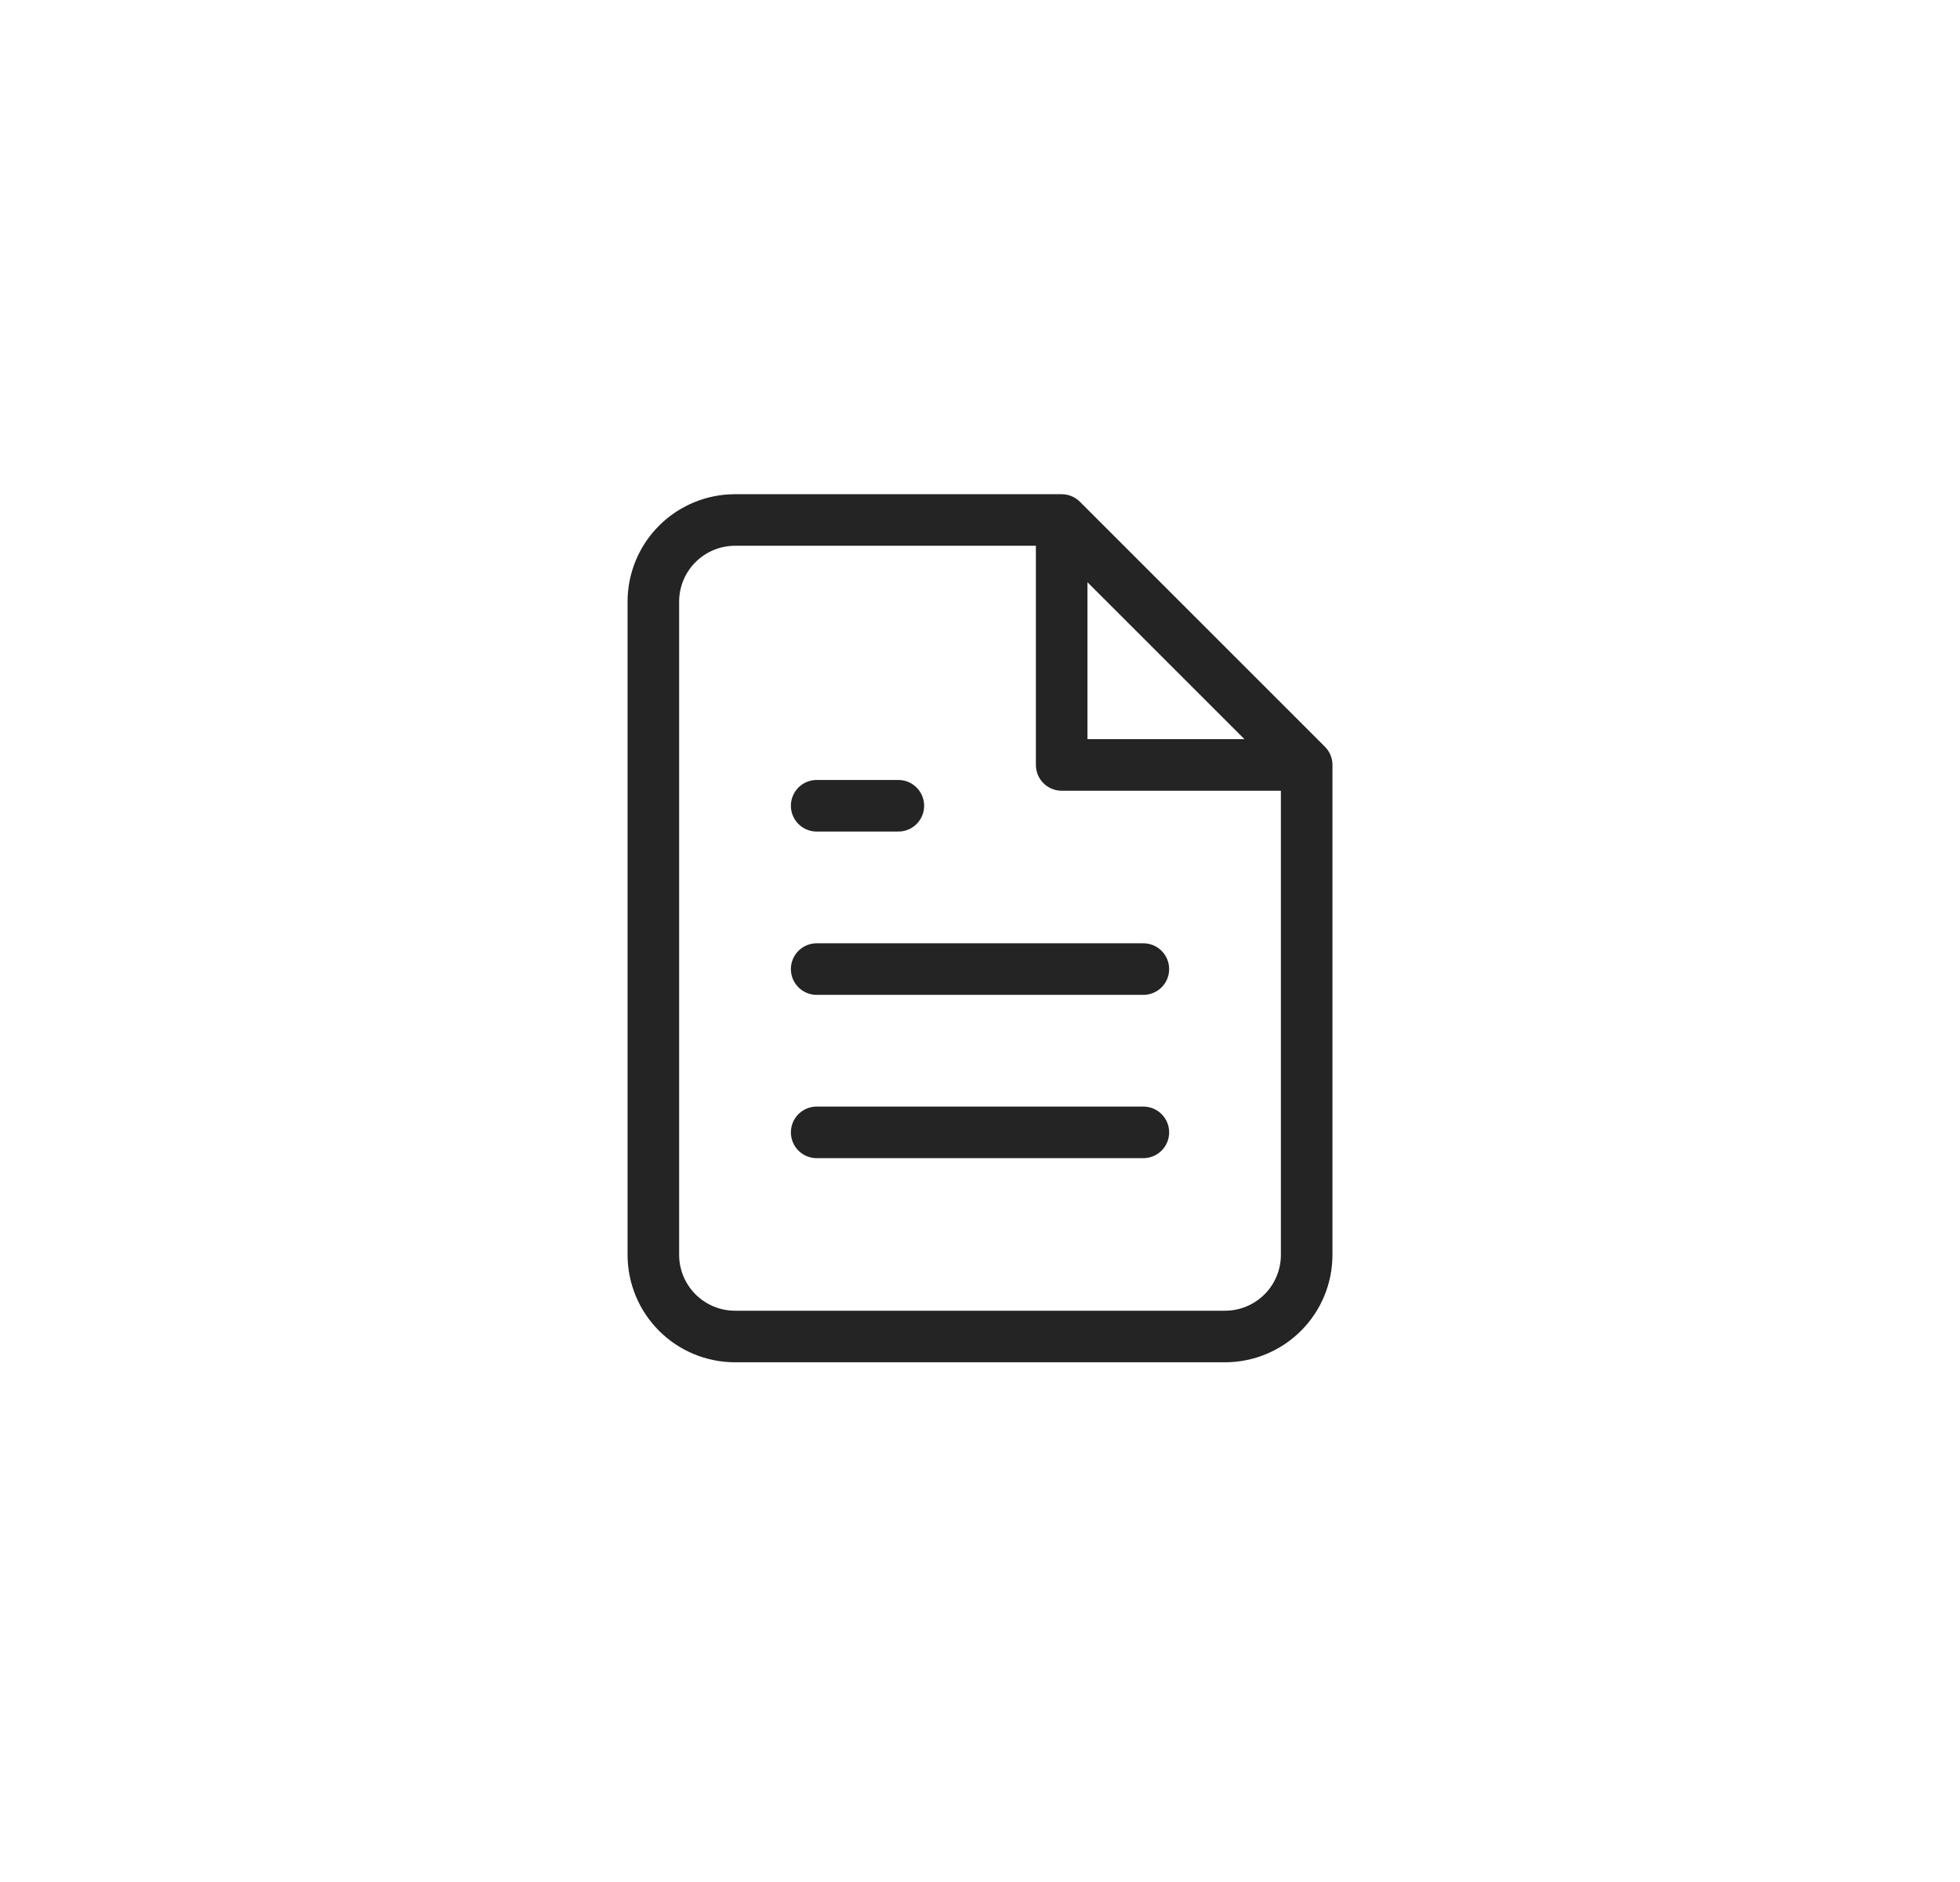 <svg width="76" height="73" viewBox="0 0 76 73" fill="none" xmlns="http://www.w3.org/2000/svg">
<g filter="url(#filter0_d_20690_214)">
<rect x="4" y="3" width="68" height="65" rx="8" fill="white"/>
</g>
<path d="M41.167 20.167H28.501C27.661 20.167 26.855 20.501 26.262 21.095C25.668 21.688 25.334 22.494 25.334 23.334V48.667C25.334 49.507 25.668 50.312 26.262 50.906C26.855 51.5 27.661 51.834 28.501 51.834H47.501C48.34 51.834 49.146 51.5 49.74 50.906C50.334 50.312 50.667 49.507 50.667 48.667V29.667M41.167 20.167L50.667 29.667M41.167 20.167V29.667H50.667M44.334 37.584H31.667M44.334 43.917H31.667M34.834 31.25H31.667" stroke="#242424" stroke-width="2" stroke-linecap="round" stroke-linejoin="round"/>
<defs>
<filter id="filter0_d_20690_214" x="0" y="0" width="76" height="73" filterUnits="userSpaceOnUse" color-interpolation-filters="sRGB">
<feFlood flood-opacity="0" result="BackgroundImageFix"/>
<feColorMatrix in="SourceAlpha" type="matrix" values="0 0 0 0 0 0 0 0 0 0 0 0 0 0 0 0 0 0 127 0" result="hardAlpha"/>
<feOffset dy="1"/>
<feGaussianBlur stdDeviation="2"/>
<feComposite in2="hardAlpha" operator="out"/>
<feColorMatrix type="matrix" values="0 0 0 0 0 0 0 0 0 0 0 0 0 0 0 0 0 0 0.08 0"/>
<feBlend mode="normal" in2="BackgroundImageFix" result="effect1_dropShadow_20690_214"/>
<feBlend mode="normal" in="SourceGraphic" in2="effect1_dropShadow_20690_214" result="shape"/>
</filter>
</defs>
</svg>
